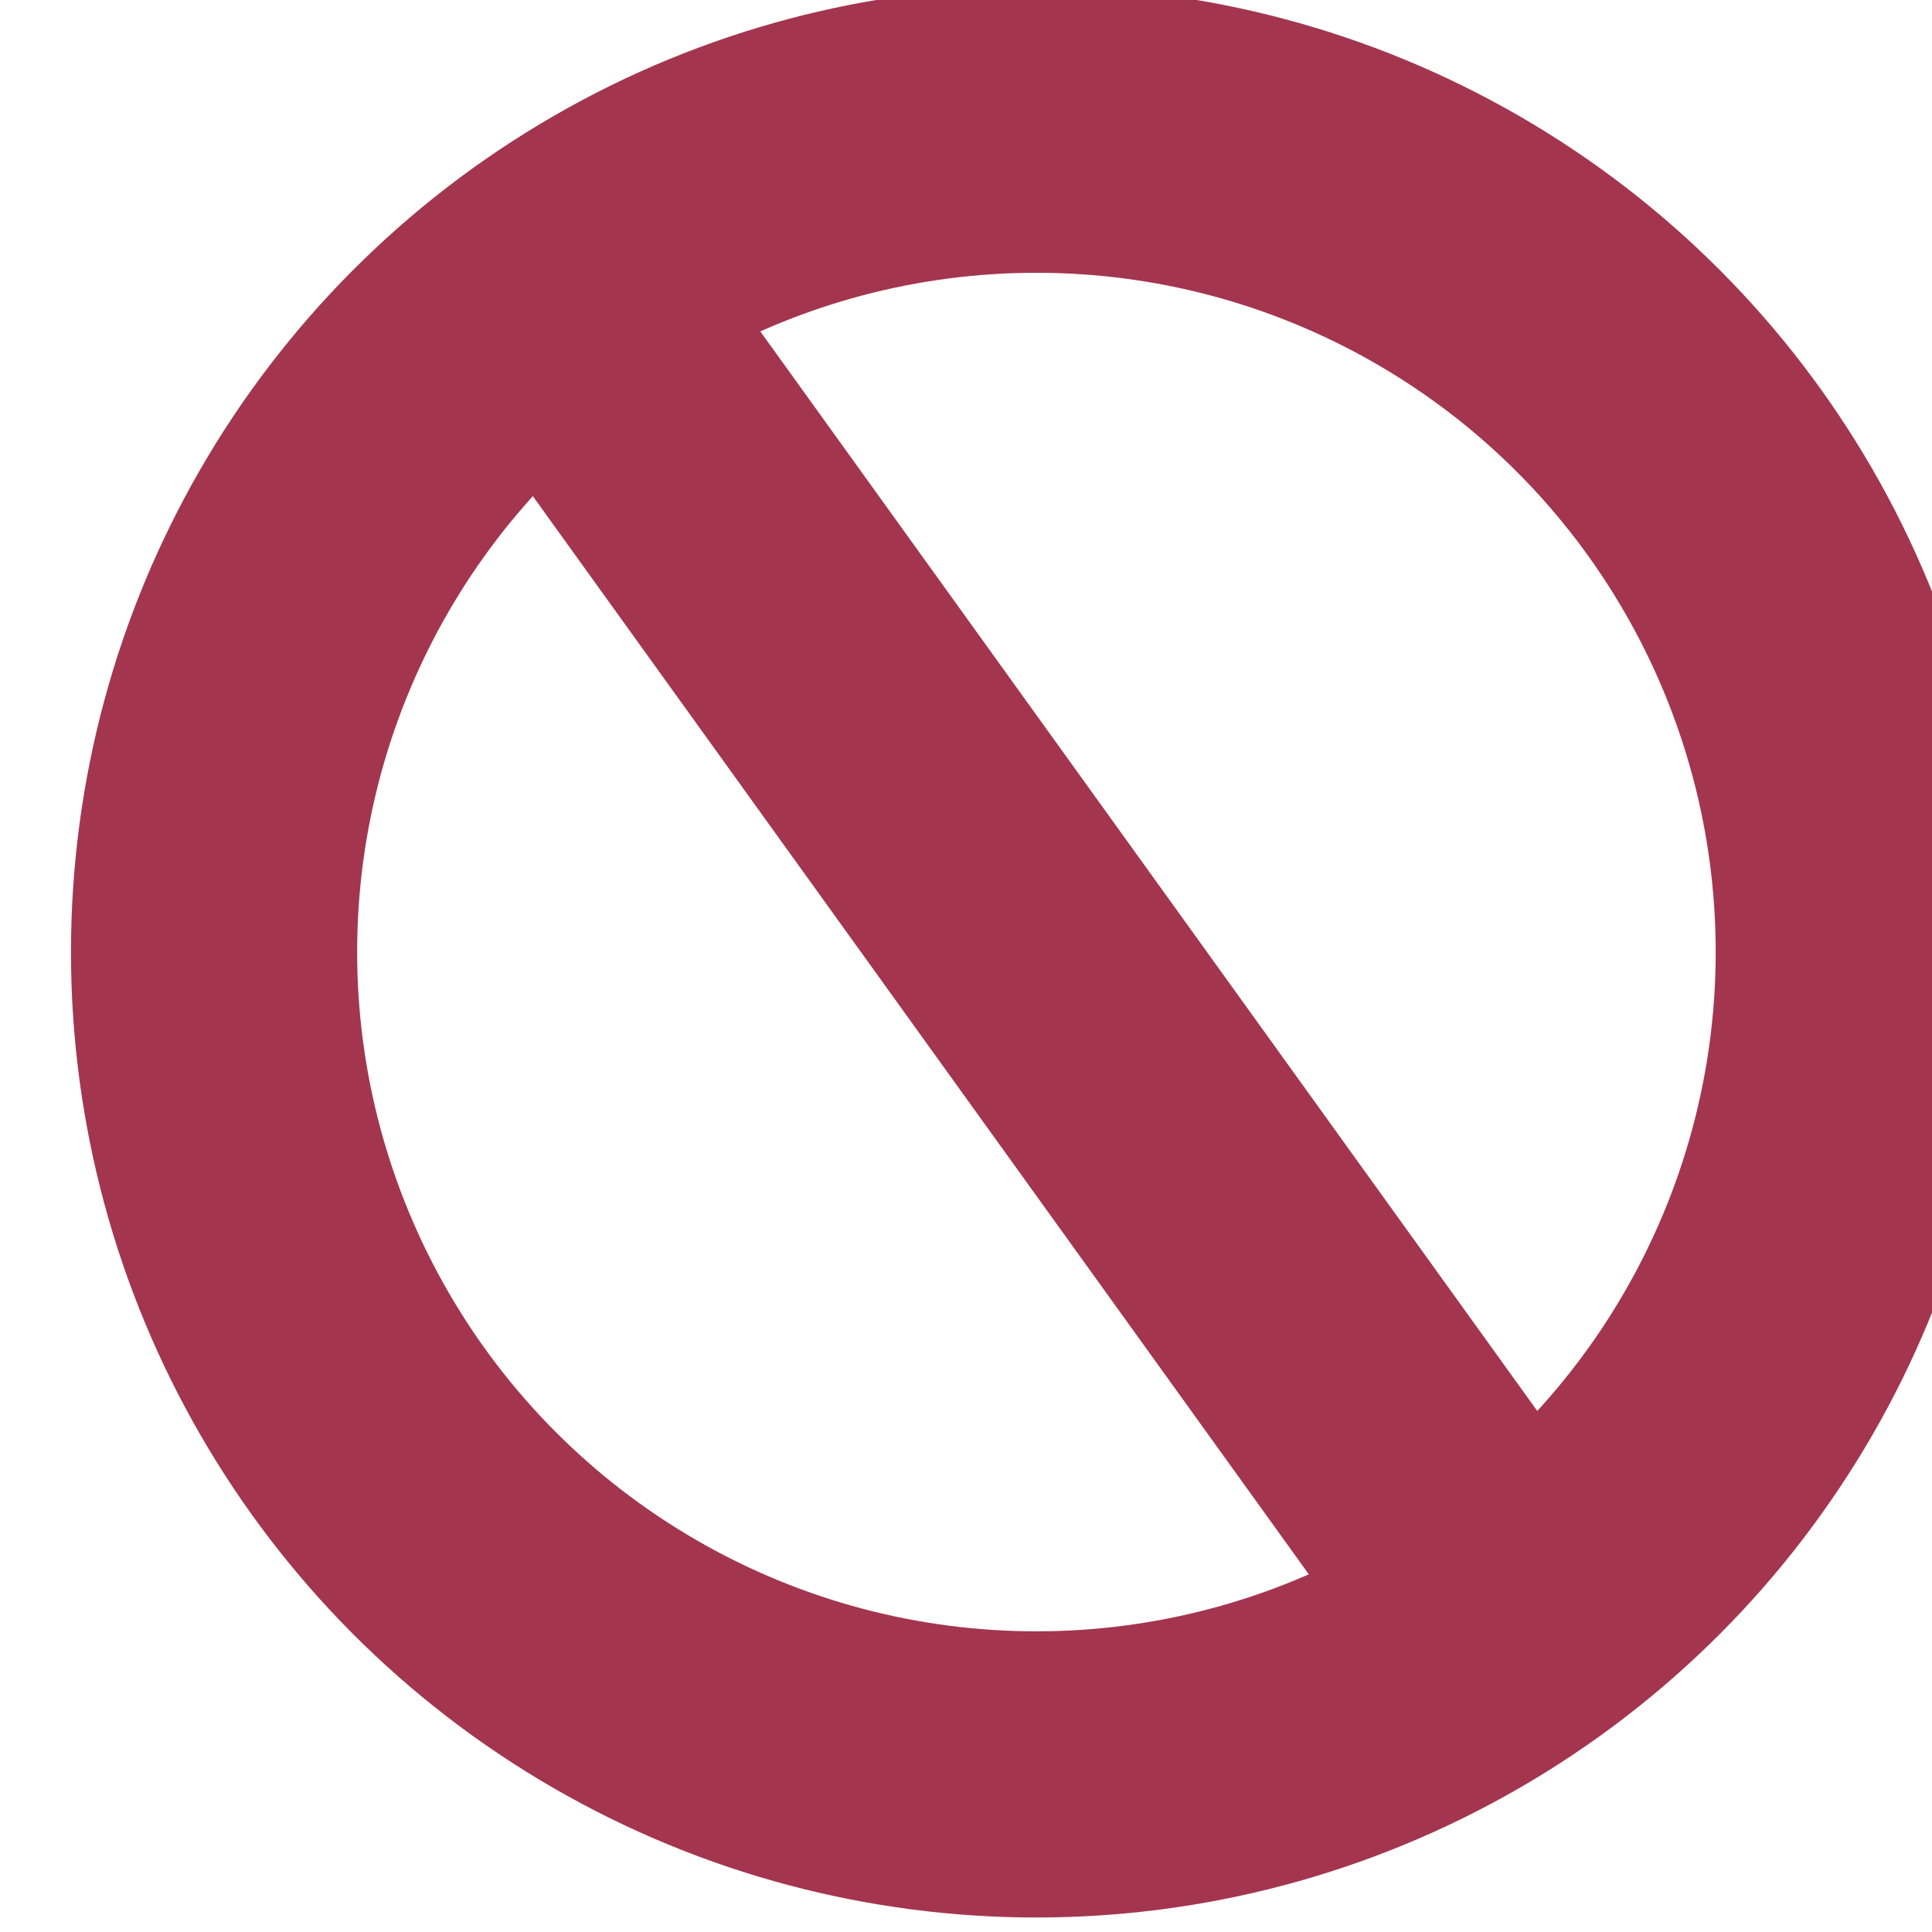 <svg xmlns="http://www.w3.org/2000/svg" width="20.112" height="20.112" viewBox="0 0 5.321 5.321"><g style="stroke:#a3364e;stroke-opacity:1" transform="translate(352.068 -66.412)scale(.664)"><path d="m-524.245 106.314-3.315-4.606" style="fill:none;stroke:#a3364e;stroke-width:1.165;stroke-linecap:square;stroke-linejoin:round;stroke-miterlimit:4;stroke-dasharray:none;stroke-opacity:1"/><circle cx="-525.924" cy="103.967" r="3.411" style="fill:none;fill-opacity:1;stroke:#a3364e;stroke-width:1.187;stroke-linecap:round;stroke-linejoin:round;stroke-miterlimit:4;stroke-dasharray:none;stroke-opacity:1"/></g></svg>